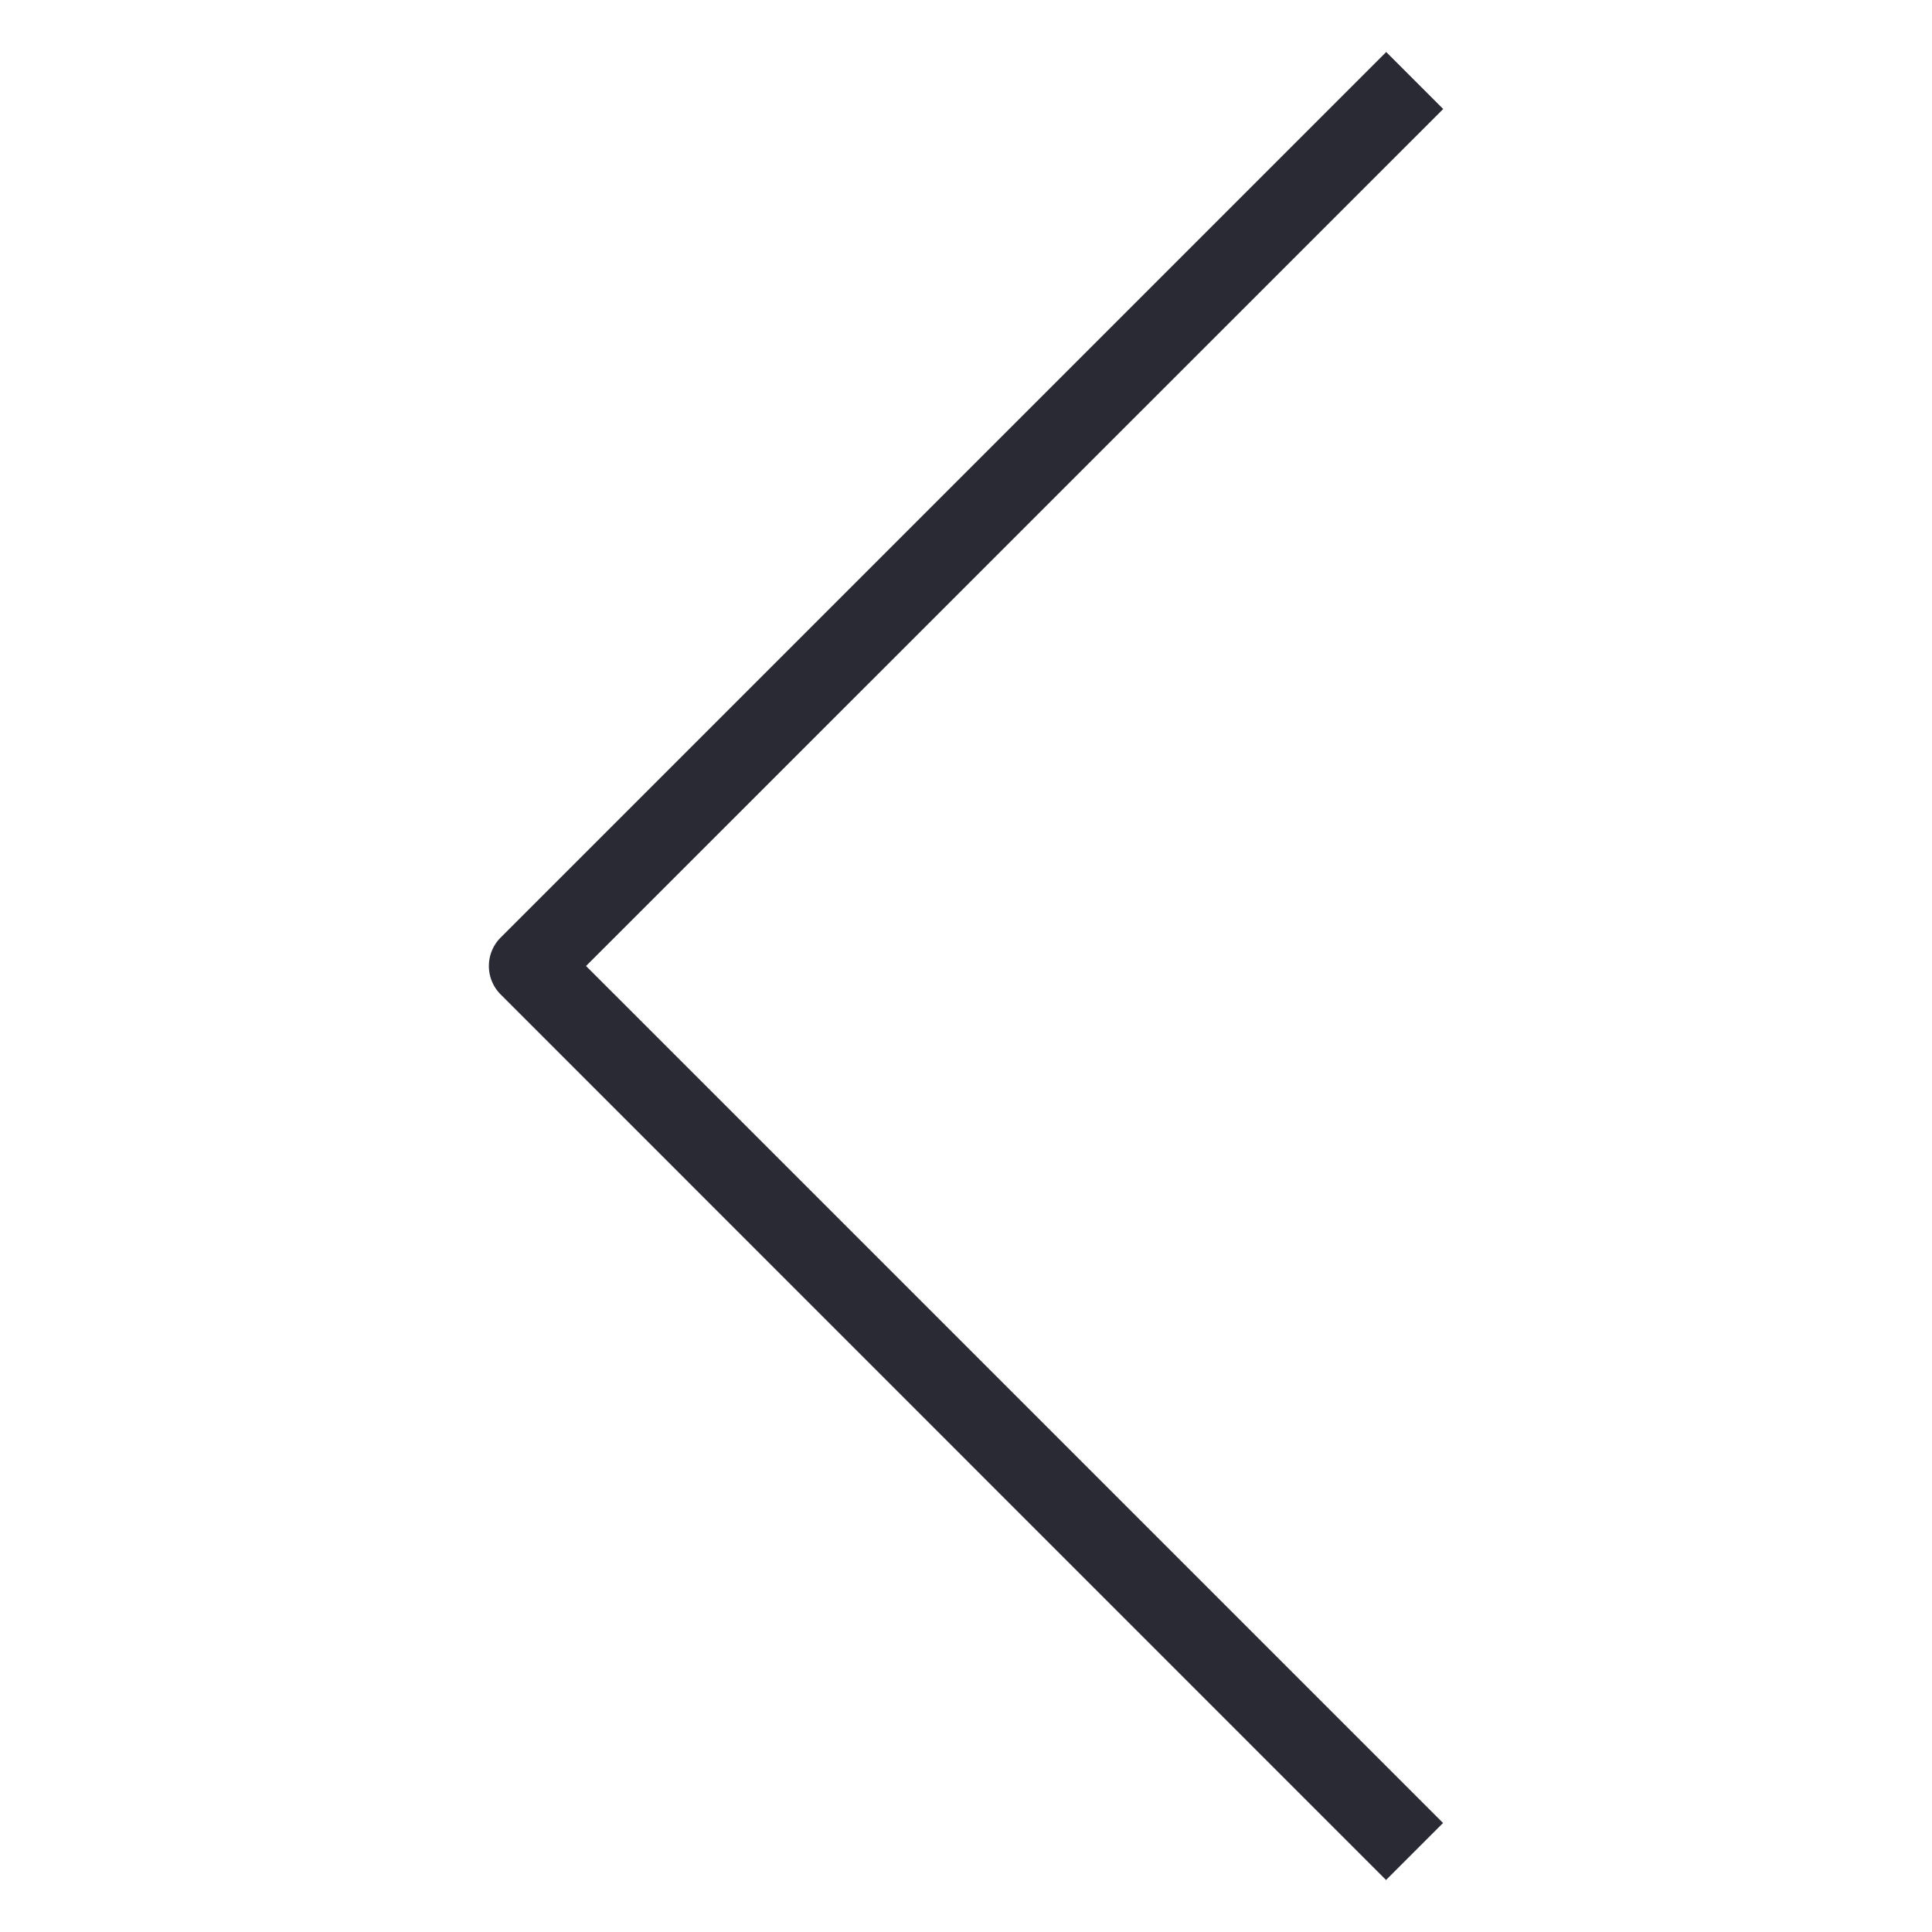 <svg xmlns="http://www.w3.org/2000/svg" xmlns:xlink="http://www.w3.org/1999/xlink" width="12" height="12" viewBox="0 0 12 12">
  <defs>
    <clipPath id="clip-path">
      <rect id="Rectángulo_152050" data-name="Rectángulo 152050" width="12" height="12" fill="#292a33"/>
    </clipPath>
  </defs>
  <g id="brand_anf_direction_down_size_12px" data-name="brand=anf, direction=down, size=12px" transform="translate(12) rotate(90)" clip-path="url(#clip-path)">
    <path id="Trazado_53501" data-name="Trazado 53501" d="M6.177,8.89a.25.25,0,0,1-.354,0l-5.5-5.5.354-.354L6,8.36l5.323-5.323.354.354Z" fill="#292a33" fill-rule="evenodd"/>
  </g>
</svg>
